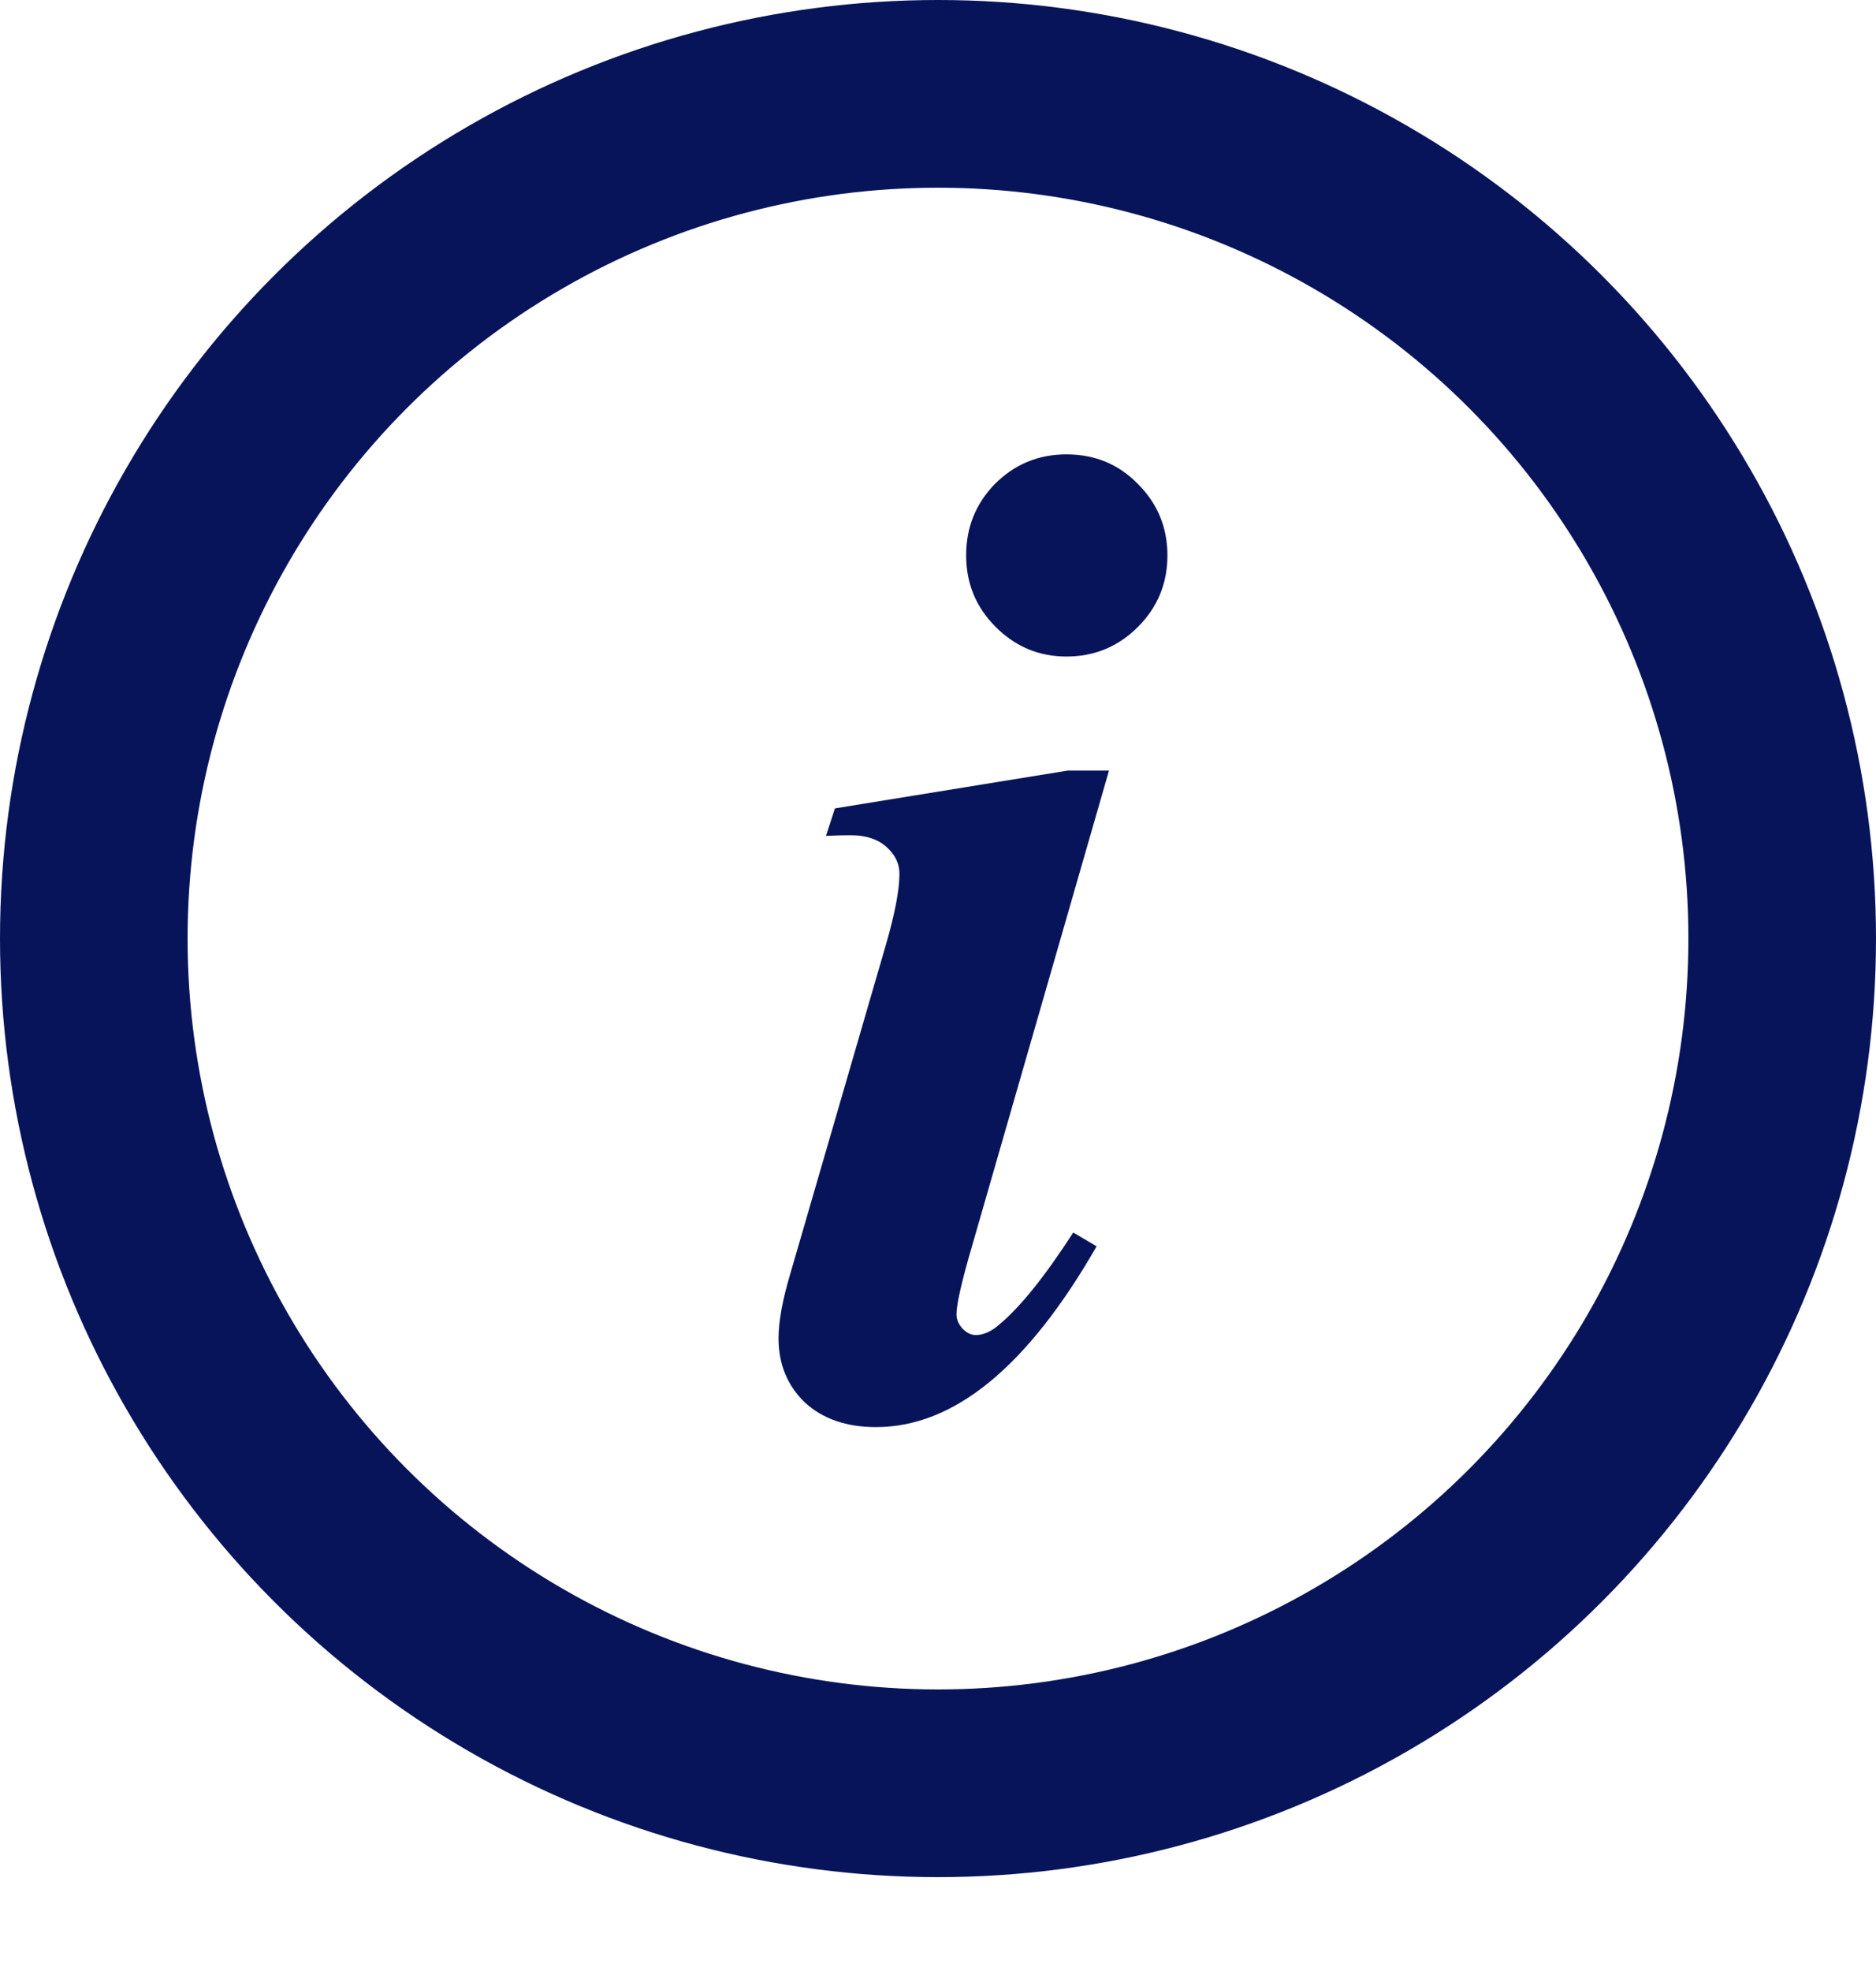 <svg width="20" height="21" viewBox="0 0 20 21" fill="none" xmlns="http://www.w3.org/2000/svg">
<circle cx="10" cy="10" r="9" stroke="#08145A" stroke-width="2"/>
<path d="M11.369 4.841C11.672 4.841 11.926 4.946 12.131 5.156C12.341 5.366 12.446 5.62 12.446 5.918C12.446 6.216 12.341 6.47 12.131 6.68C11.921 6.89 11.667 6.995 11.369 6.995C11.076 6.995 10.825 6.89 10.615 6.68C10.405 6.47 10.3 6.216 10.3 5.918C10.3 5.62 10.402 5.366 10.607 5.156C10.817 4.946 11.071 4.841 11.369 4.841ZM11.823 8.21L10.322 13.418C10.239 13.716 10.197 13.911 10.197 14.004C10.197 14.058 10.219 14.109 10.263 14.158C10.307 14.202 10.354 14.224 10.402 14.224C10.485 14.224 10.568 14.187 10.651 14.114C10.871 13.933 11.135 13.606 11.442 13.132L11.691 13.279C10.954 14.563 10.17 15.205 9.34 15.205C9.023 15.205 8.769 15.117 8.579 14.941C8.393 14.761 8.3 14.534 8.3 14.26C8.3 14.08 8.342 13.85 8.425 13.572L9.443 10.071C9.541 9.734 9.589 9.48 9.589 9.309C9.589 9.202 9.543 9.106 9.45 9.023C9.357 8.94 9.23 8.899 9.069 8.899C8.996 8.899 8.908 8.901 8.806 8.906L8.901 8.613L11.384 8.21H11.823Z" fill="#08145A"/>
</svg>
